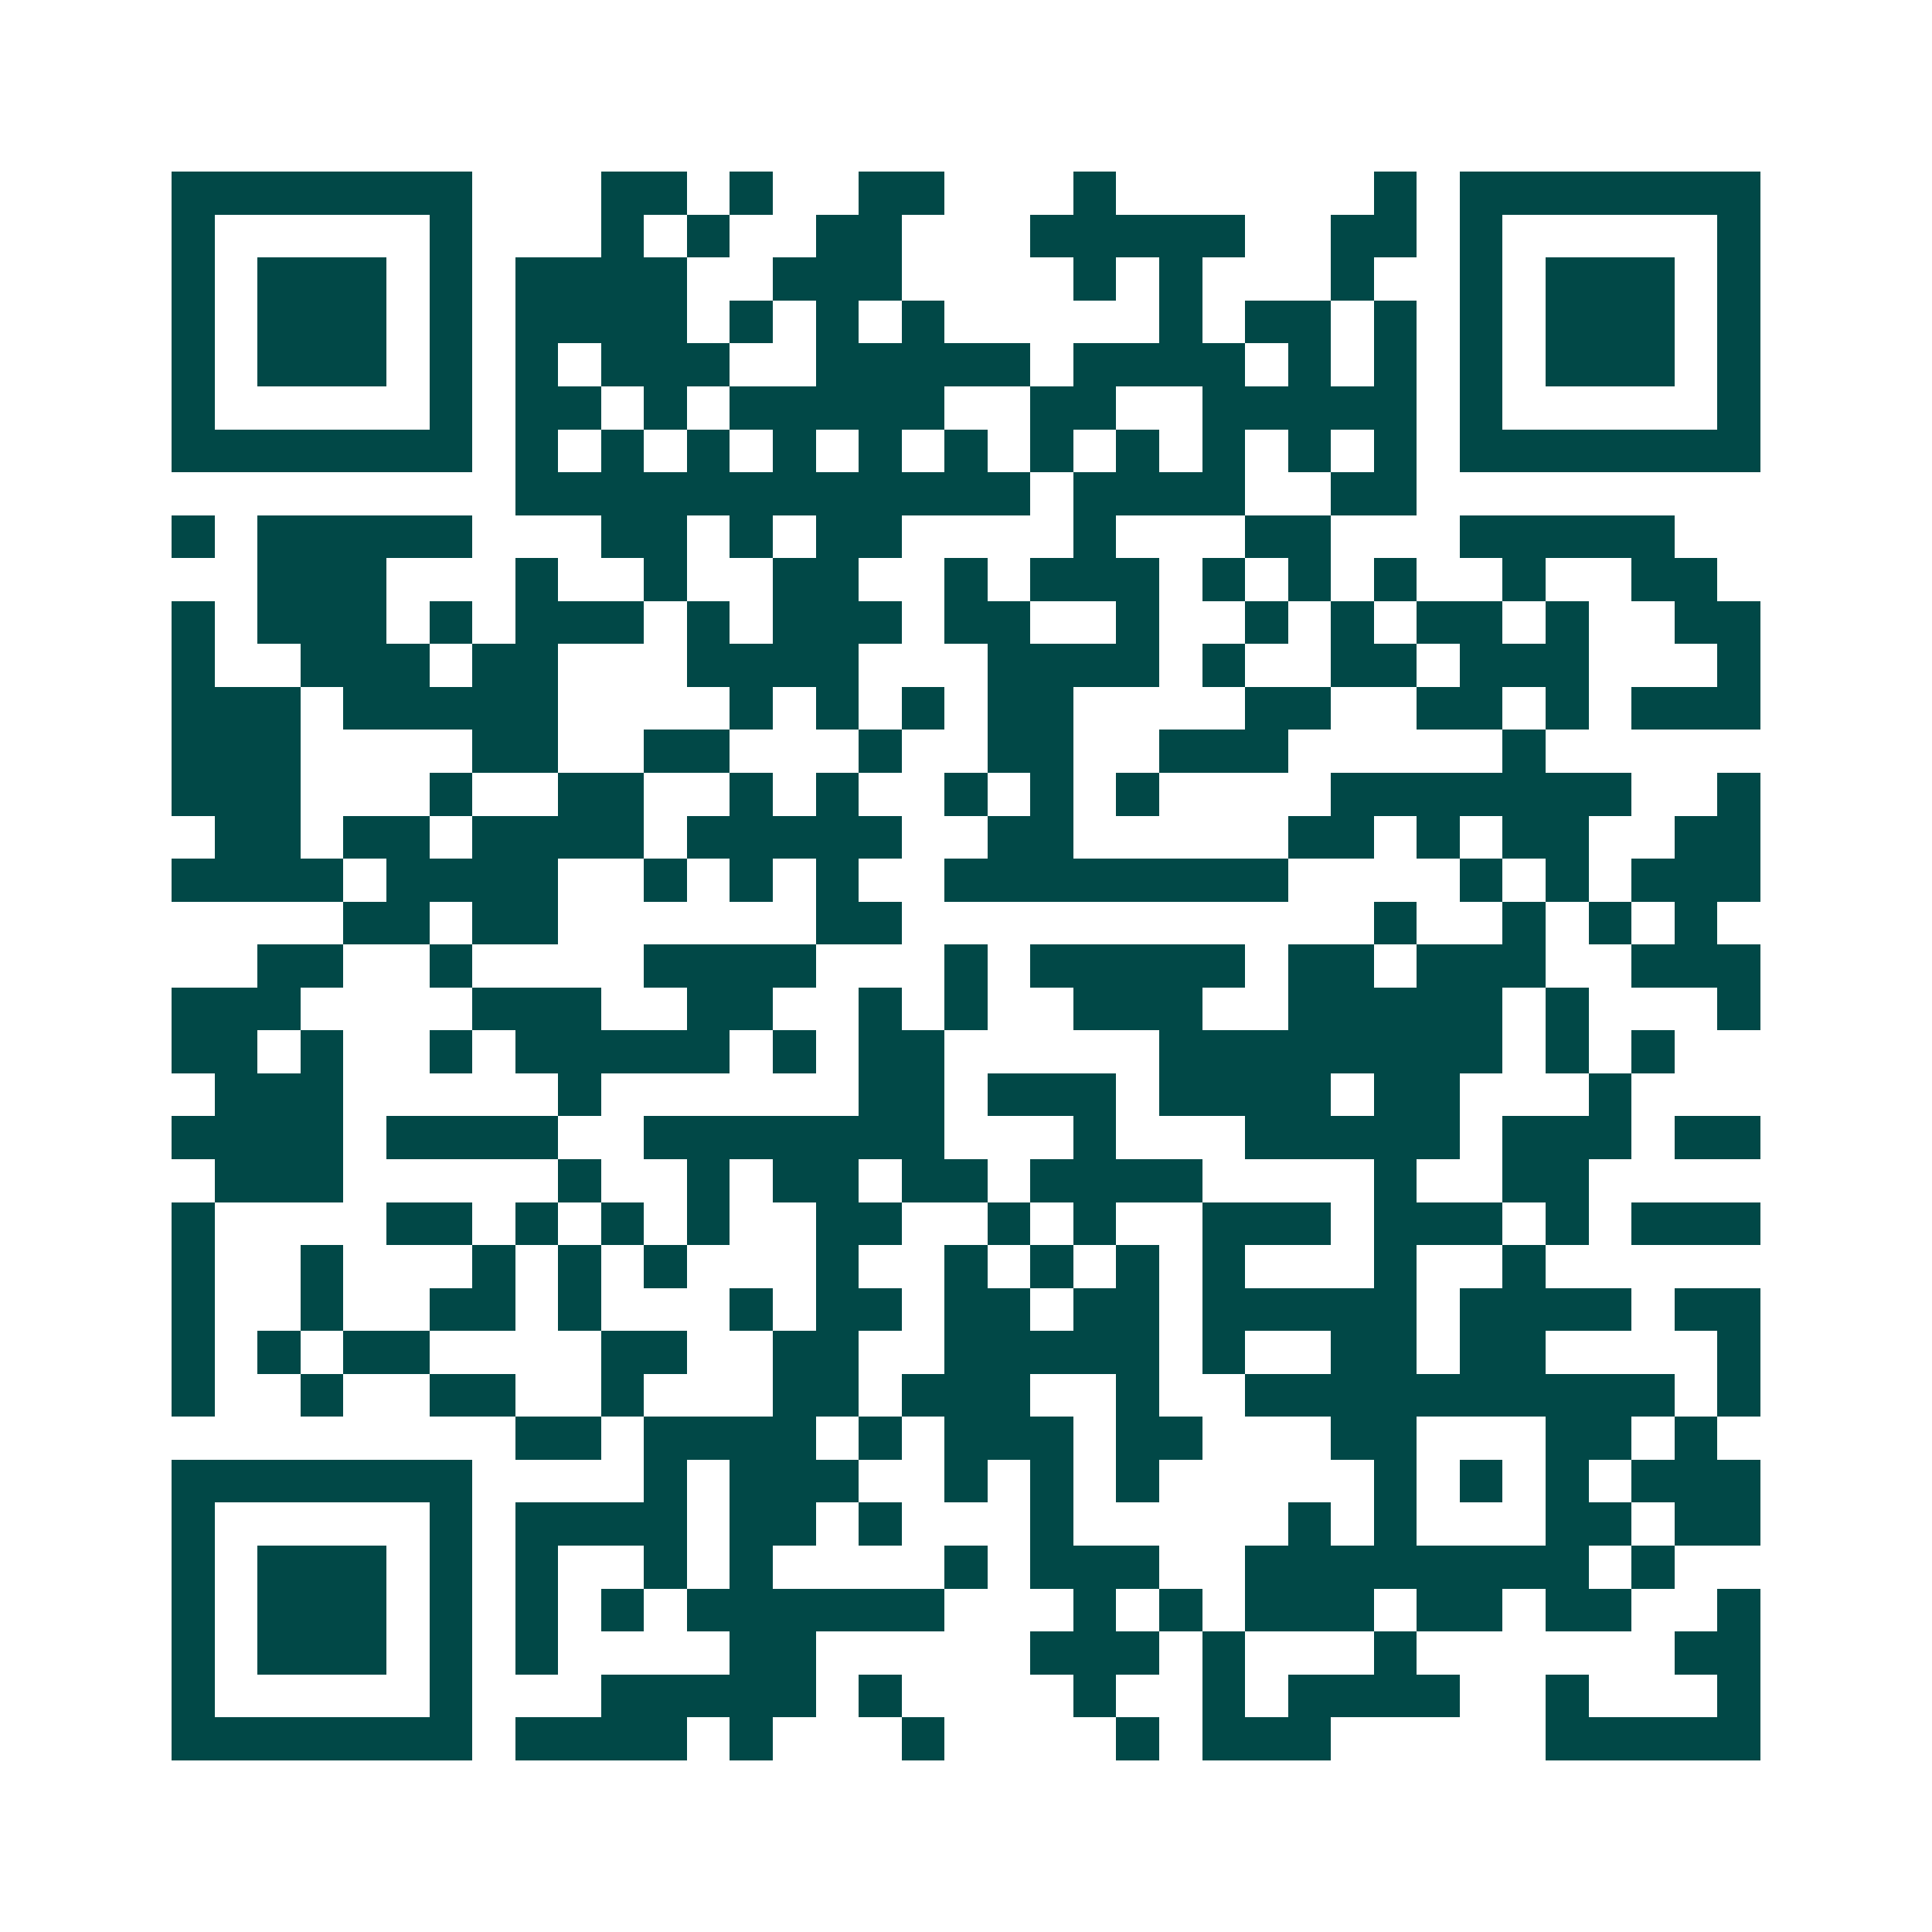 <svg xmlns="http://www.w3.org/2000/svg" width="200" height="200" viewBox="0 0 45 45" shape-rendering="crispEdges"><path fill="#ffffff" d="M0 0h45v45H0z"/><path stroke="#014847" d="M4 4.5h7m3 0h2m1 0h1m2 0h2m3 0h1m6 0h1m1 0h7M4 5.5h1m5 0h1m3 0h1m1 0h1m2 0h2m3 0h5m2 0h2m1 0h1m5 0h1M4 6.5h1m1 0h3m1 0h1m1 0h4m2 0h3m4 0h1m1 0h1m3 0h1m2 0h1m1 0h3m1 0h1M4 7.5h1m1 0h3m1 0h1m1 0h4m1 0h1m1 0h1m1 0h1m5 0h1m1 0h2m1 0h1m1 0h1m1 0h3m1 0h1M4 8.5h1m1 0h3m1 0h1m1 0h1m1 0h3m2 0h5m1 0h4m1 0h1m1 0h1m1 0h1m1 0h3m1 0h1M4 9.5h1m5 0h1m1 0h2m1 0h1m1 0h5m2 0h2m2 0h5m1 0h1m5 0h1M4 10.5h7m1 0h1m1 0h1m1 0h1m1 0h1m1 0h1m1 0h1m1 0h1m1 0h1m1 0h1m1 0h1m1 0h1m1 0h7M12 11.5h12m1 0h4m2 0h2M4 12.5h1m1 0h5m3 0h2m1 0h1m1 0h2m4 0h1m3 0h2m3 0h5M6 13.5h3m3 0h1m2 0h1m2 0h2m2 0h1m1 0h3m1 0h1m1 0h1m1 0h1m2 0h1m2 0h2M4 14.5h1m1 0h3m1 0h1m1 0h3m1 0h1m1 0h3m1 0h2m2 0h1m2 0h1m1 0h1m1 0h2m1 0h1m2 0h2M4 15.5h1m2 0h3m1 0h2m3 0h4m3 0h4m1 0h1m2 0h2m1 0h3m3 0h1M4 16.5h3m1 0h5m4 0h1m1 0h1m1 0h1m1 0h2m4 0h2m2 0h2m1 0h1m1 0h3M4 17.5h3m4 0h2m2 0h2m3 0h1m2 0h2m2 0h3m5 0h1M4 18.5h3m3 0h1m2 0h2m2 0h1m1 0h1m2 0h1m1 0h1m1 0h1m4 0h7m2 0h1M5 19.5h2m1 0h2m1 0h4m1 0h5m2 0h2m5 0h2m1 0h1m1 0h2m2 0h2M4 20.5h4m1 0h4m2 0h1m1 0h1m1 0h1m2 0h8m4 0h1m1 0h1m1 0h3M8 21.5h2m1 0h2m6 0h2m11 0h1m2 0h1m1 0h1m1 0h1M6 22.5h2m2 0h1m4 0h4m3 0h1m1 0h5m1 0h2m1 0h3m2 0h3M4 23.5h3m4 0h3m2 0h2m2 0h1m1 0h1m2 0h3m2 0h5m1 0h1m3 0h1M4 24.5h2m1 0h1m2 0h1m1 0h5m1 0h1m1 0h2m5 0h8m1 0h1m1 0h1M5 25.5h3m5 0h1m6 0h2m1 0h3m1 0h4m1 0h2m3 0h1M4 26.5h4m1 0h4m2 0h7m3 0h1m3 0h5m1 0h3m1 0h2M5 27.5h3m5 0h1m2 0h1m1 0h2m1 0h2m1 0h4m4 0h1m2 0h2M4 28.5h1m4 0h2m1 0h1m1 0h1m1 0h1m2 0h2m2 0h1m1 0h1m2 0h3m1 0h3m1 0h1m1 0h3M4 29.5h1m2 0h1m3 0h1m1 0h1m1 0h1m3 0h1m2 0h1m1 0h1m1 0h1m1 0h1m3 0h1m2 0h1M4 30.5h1m2 0h1m2 0h2m1 0h1m3 0h1m1 0h2m1 0h2m1 0h2m1 0h5m1 0h4m1 0h2M4 31.5h1m1 0h1m1 0h2m4 0h2m2 0h2m2 0h5m1 0h1m2 0h2m1 0h2m4 0h1M4 32.5h1m2 0h1m2 0h2m2 0h1m3 0h2m1 0h3m2 0h1m2 0h10m1 0h1M12 33.5h2m1 0h4m1 0h1m1 0h3m1 0h2m3 0h2m3 0h2m1 0h1M4 34.5h7m4 0h1m1 0h3m2 0h1m1 0h1m1 0h1m5 0h1m1 0h1m1 0h1m1 0h3M4 35.5h1m5 0h1m1 0h4m1 0h2m1 0h1m3 0h1m5 0h1m1 0h1m3 0h2m1 0h2M4 36.5h1m1 0h3m1 0h1m1 0h1m2 0h1m1 0h1m4 0h1m1 0h3m2 0h8m1 0h1M4 37.5h1m1 0h3m1 0h1m1 0h1m1 0h1m1 0h6m3 0h1m1 0h1m1 0h3m1 0h2m1 0h2m2 0h1M4 38.5h1m1 0h3m1 0h1m1 0h1m4 0h2m5 0h3m1 0h1m3 0h1m6 0h2M4 39.5h1m5 0h1m3 0h5m1 0h1m4 0h1m2 0h1m1 0h4m2 0h1m3 0h1M4 40.5h7m1 0h4m1 0h1m3 0h1m4 0h1m1 0h3m5 0h5"/></svg>
